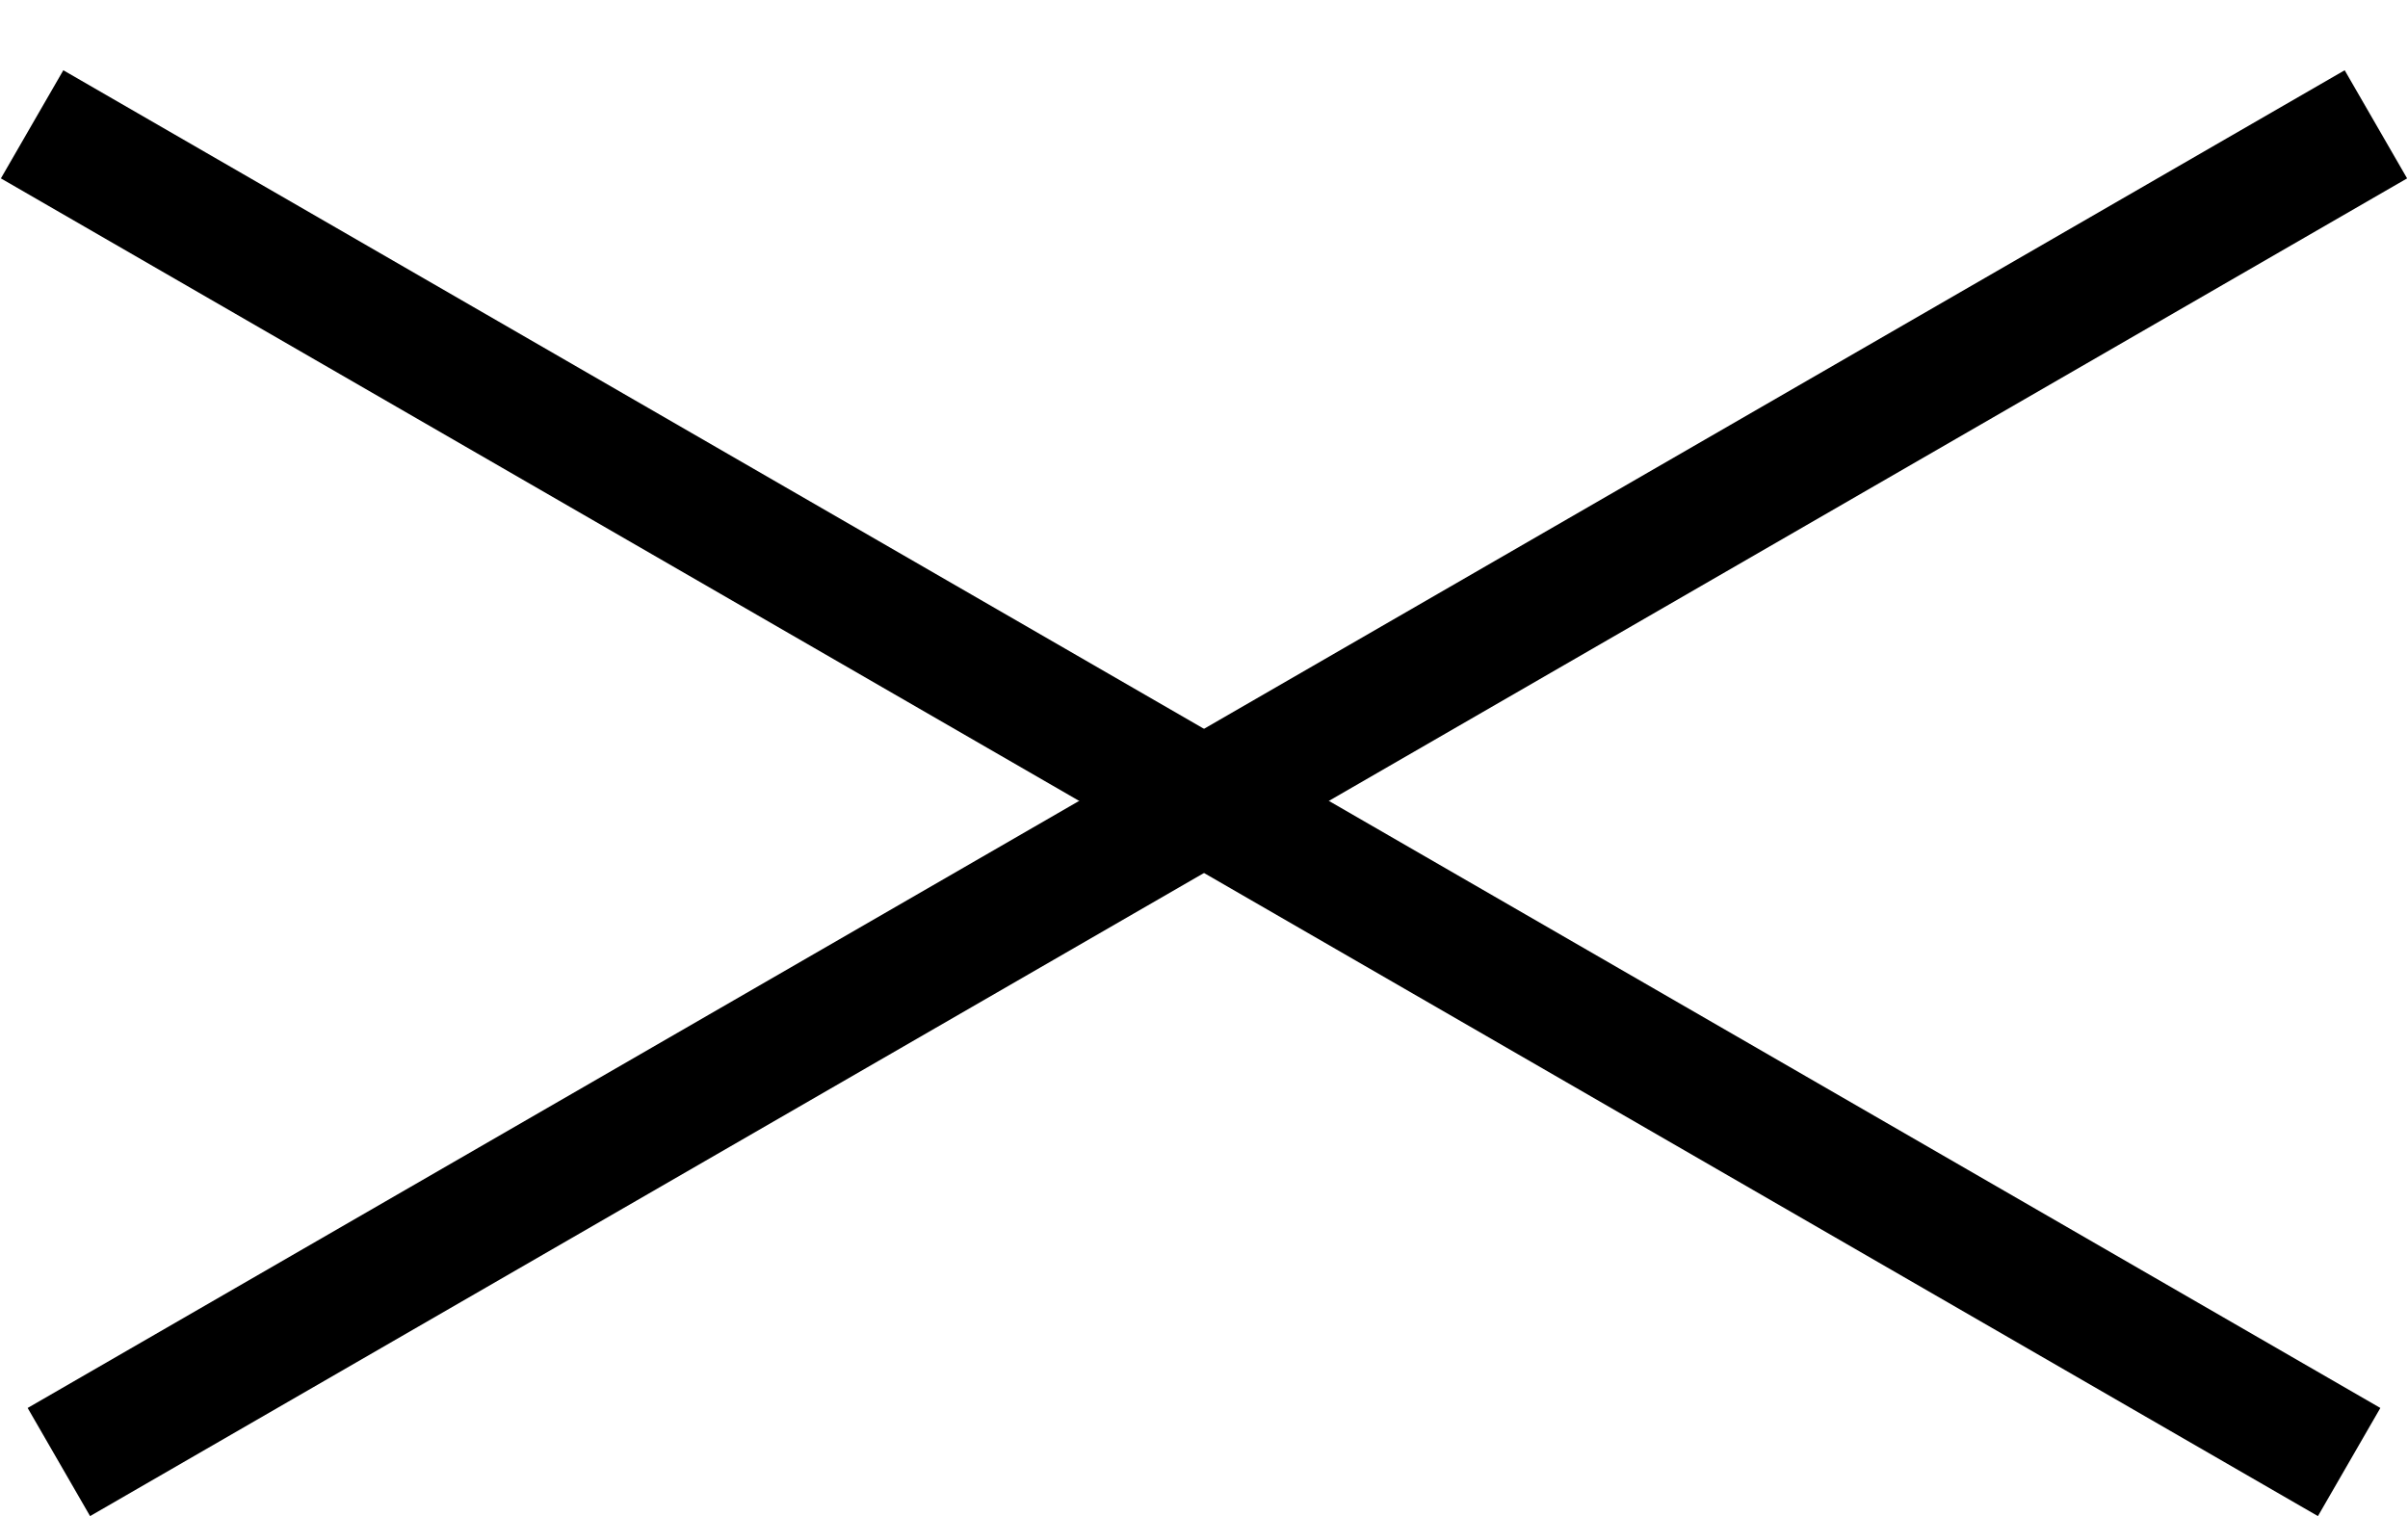 <svg width="27" height="17" viewBox="0 0 27 17" fill="none" xmlns="http://www.w3.org/2000/svg">
<line x1="0.36" y1="1.394" x2="26.34" y2="16.394" stroke="black" stroke-width="1.4"/>
<line x1="0.66" y1="16.394" x2="26.64" y2="1.394" stroke="black" stroke-width="1.4"/>
</svg>
